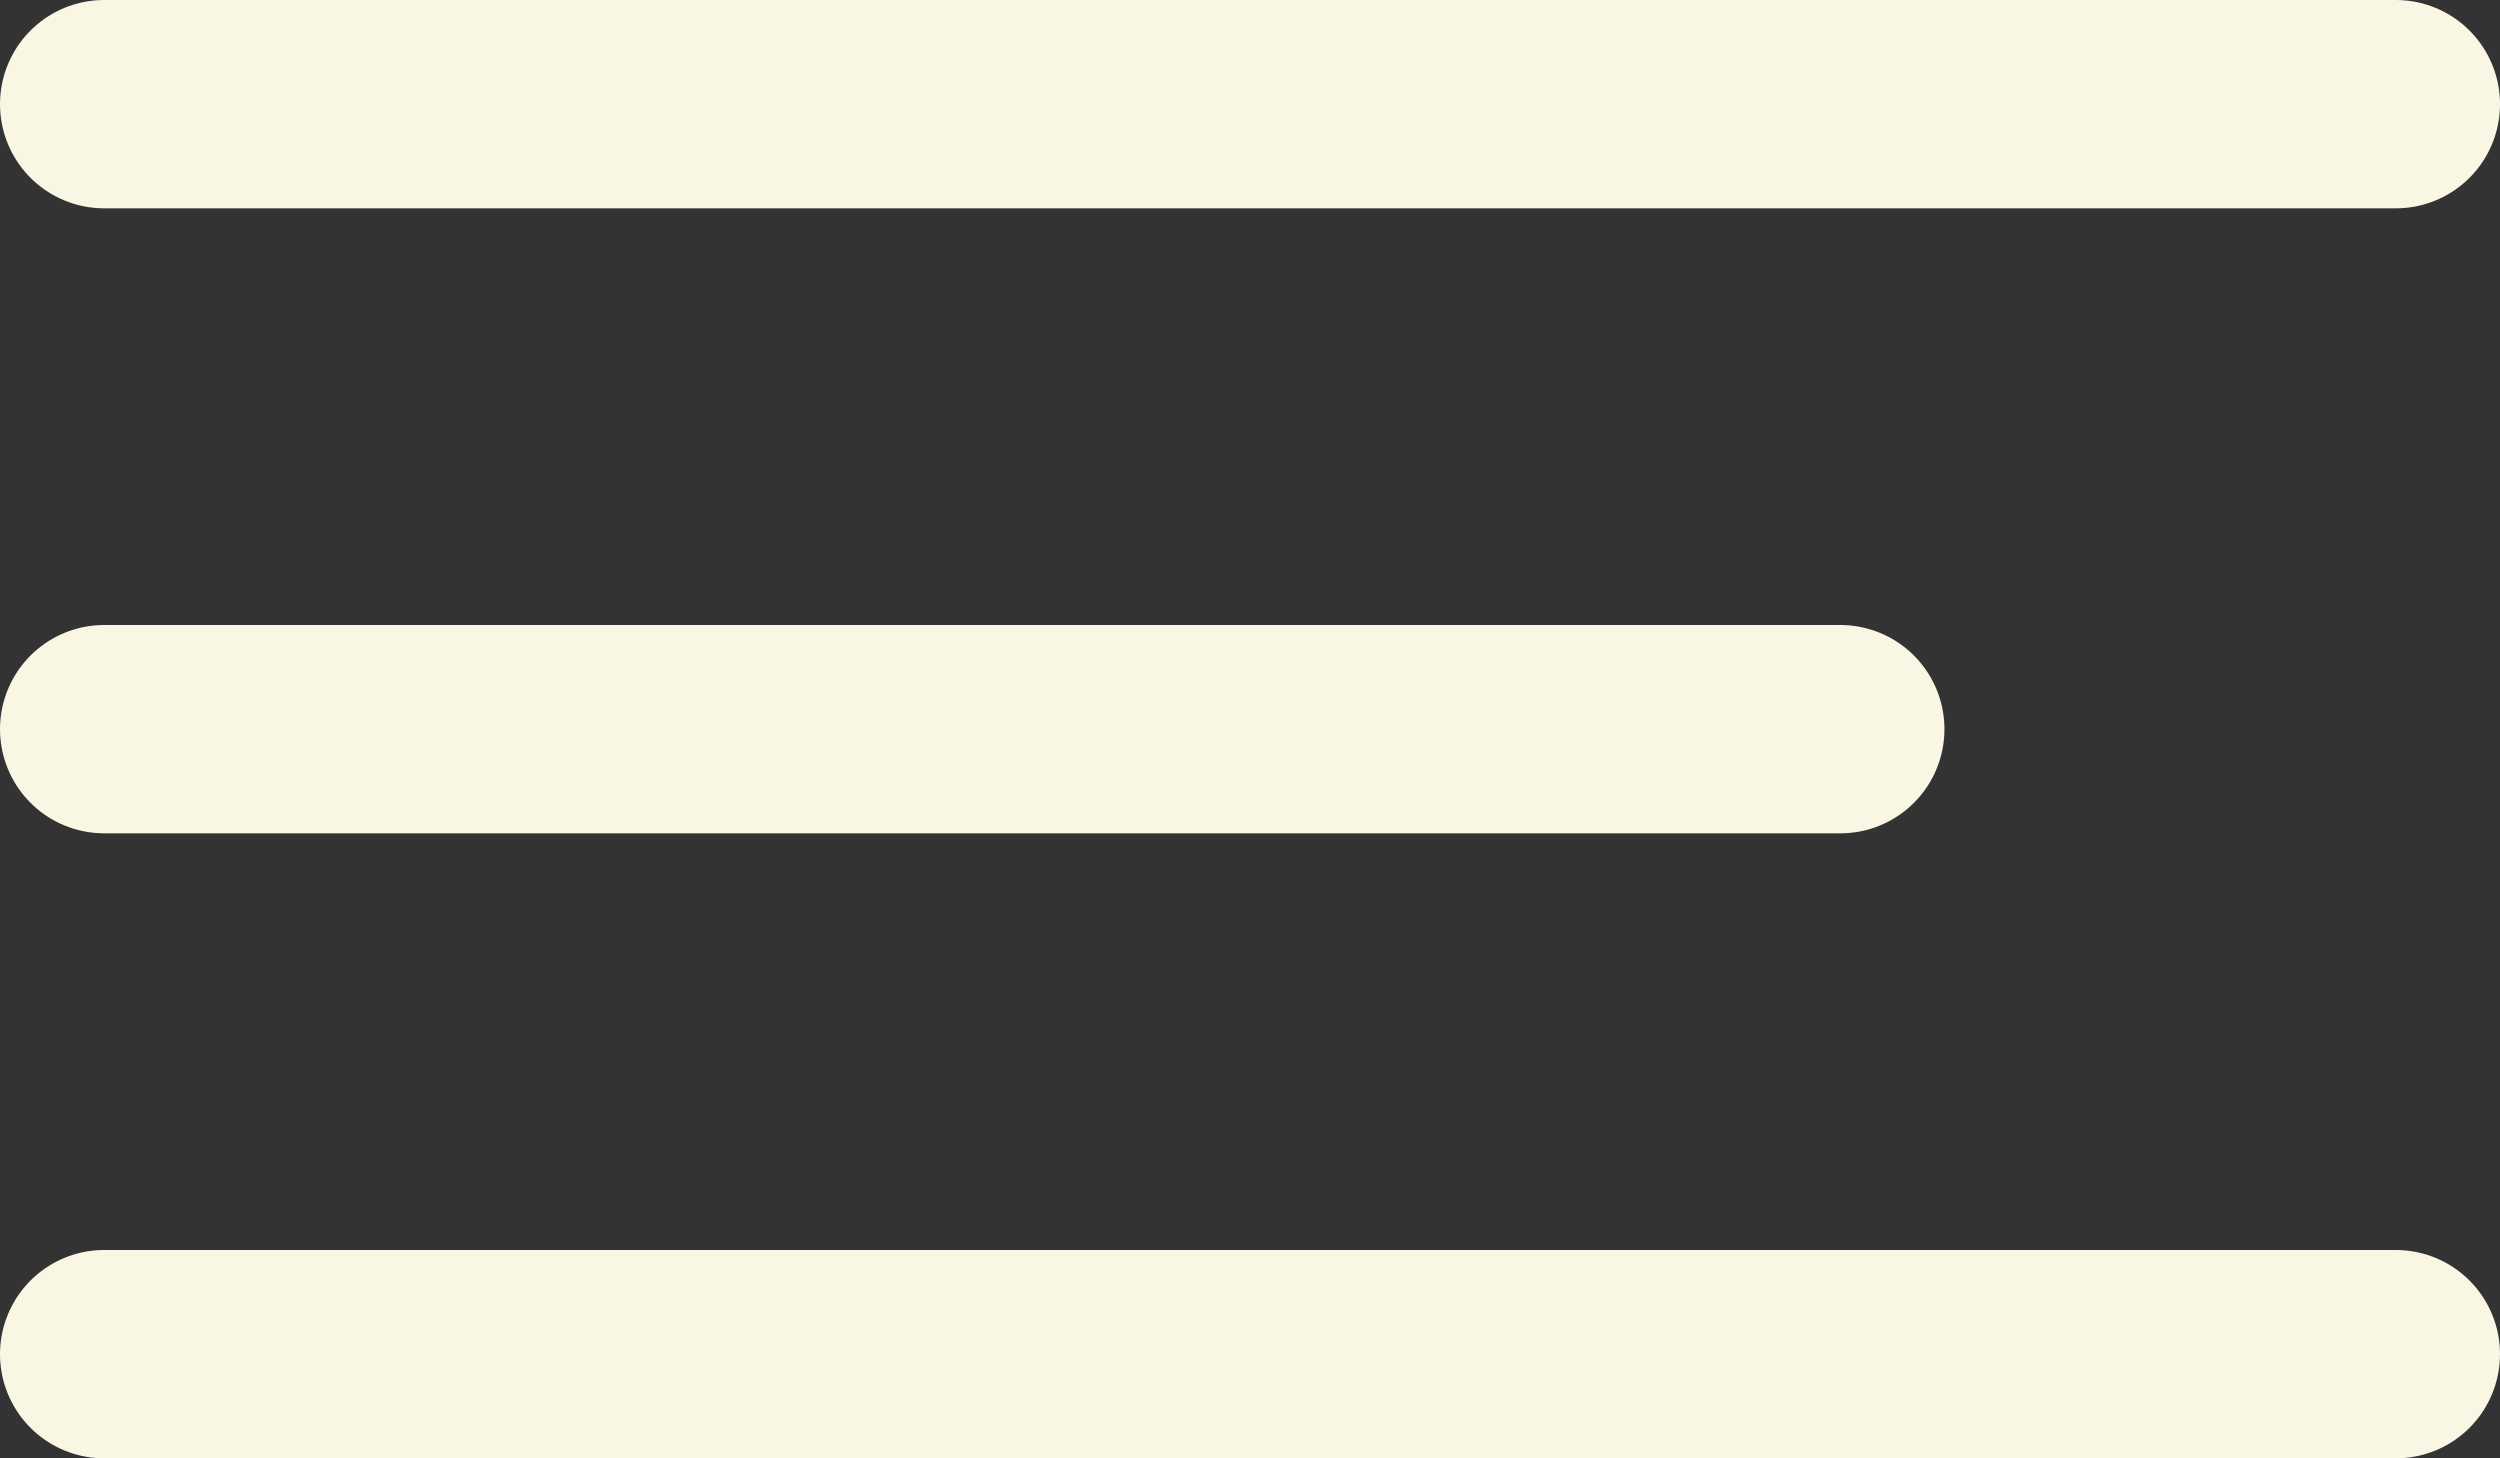 <svg xmlns="http://www.w3.org/2000/svg" width="36" height="21" viewBox="0 0 36 21" fill="none"><rect x="0" y="0" width="36" height="21" fill="#333333" stroke="none"/><line x1="1.5" y1="1.5" x2="34.5" y2="1.5" stroke="#F9F6E4" stroke-width="3" stroke-linecap="round"></line><line x1="1.5" y1="10.5" x2="26.5" y2="10.5" stroke="#F9F6E4" stroke-width="3" stroke-linecap="round"></line><line x1="1.5" y1="19.5" x2="34.5" y2="19.5" stroke="#F9F6E4" stroke-width="3" stroke-linecap="round"></line></svg>